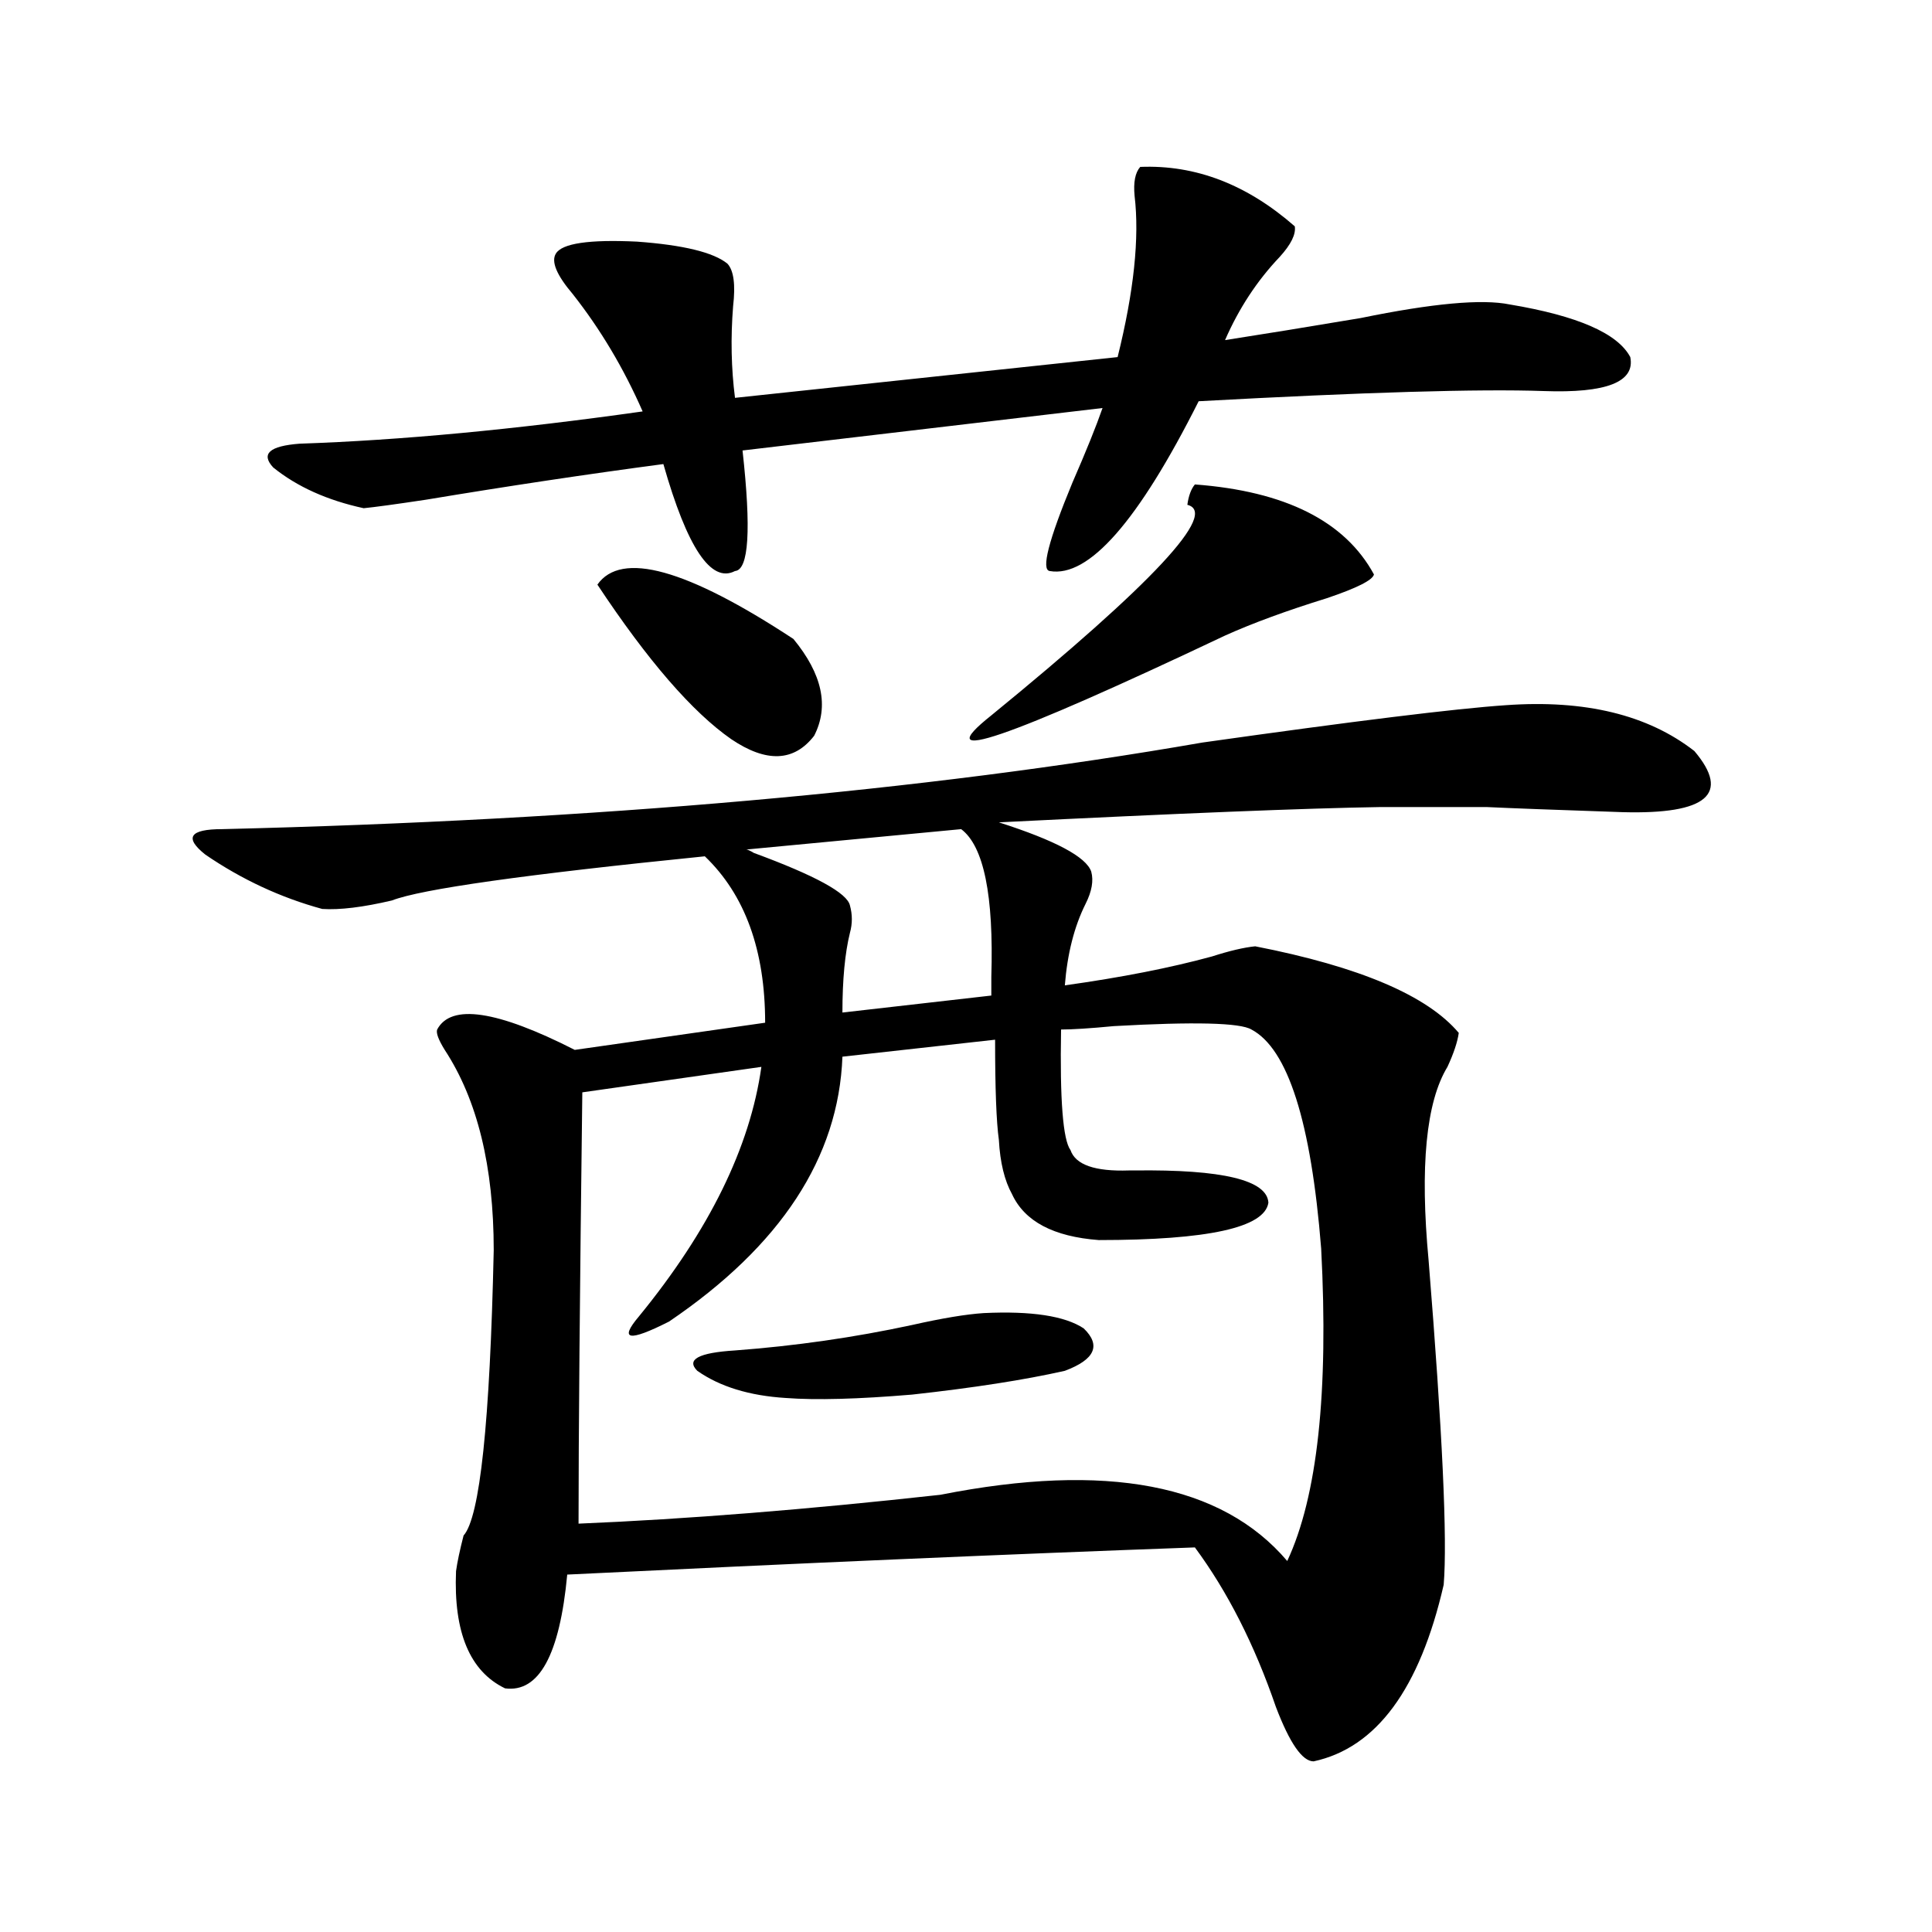 <?xml version="1.0" encoding="utf-8"?>
<!-- Generator: Adobe Illustrator 16.0.0, SVG Export Plug-In . SVG Version: 6.00 Build 0)  -->
<!DOCTYPE svg PUBLIC "-//W3C//DTD SVG 1.1//EN" "http://www.w3.org/Graphics/SVG/1.1/DTD/svg11.dtd">
<svg version="1.1" id="图层_1" xmlns="http://www.w3.org/2000/svg" xmlns:xlink="http://www.w3.org/1999/xlink" x="0px" y="0px"
	 width="1000px" height="1000px" viewBox="0 0 1000 1000" enable-background="new 0 0 1000 1000" xml:space="preserve">
<path d="M779.444,365.004c40.975-2.925,73.489,4.985,97.559,23.73c18.856,22.274,6.494,32.821-37.072,31.641
	c-34.48-1.167-57.895-2.046-70.242-2.637c-17.561,0-36.097,0-55.608,0c-37.728,0.591-103.412,3.228-197.068,7.91
	c29.268,9.38,45.197,17.88,47.804,25.488c1.296,4.696,0.32,10.259-2.927,16.699c-5.854,11.728-9.436,25.79-10.731,42.188
	c29.268-4.093,54.633-9.077,76.096-14.941c9.101-2.925,16.585-4.683,22.438-5.273c53.978,10.547,89.099,25.488,105.363,44.824
	c-0.655,4.696-2.606,10.547-5.854,17.578c-11.066,18.169-14.313,51.567-9.756,100.195c7.149,88.481,9.756,144.442,7.805,167.871
	c-12.362,53.901-34.801,84.375-67.315,91.406c-5.854,0-12.362-9.38-19.512-28.125c-11.066-32.231-25.045-59.766-41.95-82.617
	c-96.918,3.516-205.208,8.212-324.87,14.063c-3.902,41.597-14.634,61.222-32.194,58.887c-18.216-8.789-26.676-29.004-25.365-60.645
	c0.641-4.683,1.951-10.835,3.902-18.457c8.445-9.366,13.658-58.585,15.609-147.656c0-43.354-8.46-77.921-25.365-103.711
	c-3.262-5.273-4.558-8.789-3.902-10.547c7.149-13.472,30.884-9.956,71.218,10.547l98.534-14.063
	c0-37.491-10.411-66.206-31.219-86.133c-93.016,9.38-146.993,17.001-161.947,22.852c-14.969,3.516-26.996,4.985-36.097,4.395
	c-21.463-5.851-41.63-15.229-60.486-28.125c-11.066-8.789-8.14-13.184,8.78-13.184c193.166-4.683,362.263-19.624,507.305-44.824
	C701.063,373.216,753.424,366.762,779.444,365.004z M590.181,86.391c28.612-1.167,55.273,9.091,79.998,30.762
	c0.641,4.106-1.951,9.38-7.805,15.82c-11.707,12.305-21.143,26.669-28.292,43.066c18.856-2.925,42.271-6.729,70.242-11.426
	c37.072-7.608,62.758-9.956,77.071-7.031c35.121,5.864,55.929,14.941,62.438,27.246c2.592,12.896-12.362,18.759-44.877,17.578
	c-33.17-1.167-92.681,0.591-178.532,5.273c-31.219,62.114-56.919,91.406-77.071,87.891c-4.558-0.577-0.655-15.82,11.707-45.703
	c7.149-16.397,12.348-29.292,15.609-38.672l-186.337,21.973c4.543,41.021,3.247,61.825-3.902,62.402
	c-12.362,6.454-24.725-12.003-37.072-55.371c-39.679,5.273-80.653,11.426-122.924,18.457c-15.609,2.349-26.341,3.817-32.194,4.395
	c-18.871-4.093-34.48-11.124-46.828-21.094c-6.509-7.031-1.951-11.124,13.658-12.305c52.026-1.758,111.217-7.319,177.557-16.699
	c-9.756-22.261-21.798-42.476-36.097-60.645c-8.46-9.956-11.387-16.987-8.78-21.094c3.247-5.273,17.226-7.319,41.95-6.152
	c24.055,1.758,39.664,5.575,46.828,11.426c3.247,3.516,4.223,10.849,2.927,21.973c-1.311,16.411-0.976,32.231,0.976,47.461
	l198.044-21.094c8.445-33.976,11.372-61.812,8.78-83.496C586.599,94.301,587.574,89.329,590.181,86.391z M549.206,532.875
	c-0.655,36.337,0.976,57.129,4.878,62.402c2.592,7.622,12.683,11.138,30.243,10.547c0.641,0,1.616,0,2.927,0
	c45.518-0.577,68.611,4.985,69.267,16.699c-1.951,12.896-31.219,19.336-87.803,19.336c-23.414-1.758-38.383-9.668-44.877-23.73
	c-3.902-7.031-6.188-16.397-6.829-28.125c-1.311-9.366-1.951-26.655-1.951-51.855l-79.022,8.789
	c-1.951,52.157-31.874,97.86-89.754,137.109c-20.822,10.547-26.021,9.668-15.609-2.637c36.417-44.522,57.56-87.589,63.413-129.199
	l-92.681,13.184c-1.311,104.302-1.951,178.72-1.951,223.242c55.929-2.335,118.366-7.319,187.313-14.941
	c85.852-16.987,145.683-5.562,179.508,34.277c15.609-33.398,21.463-87.3,17.561-161.719c-5.213-65.616-17.24-103.409-36.097-113.379
	c-5.854-3.516-29.603-4.093-71.218-1.758C564.16,532.298,555.06,532.875,549.206,532.875z M309.212,302.602
	c12.348-17.578,46.173-8.198,101.461,28.125c14.954,18.169,18.536,34.868,10.731,50.098c-10.411,13.485-24.725,14.063-42.926,1.758
	C358.312,368.52,335.218,341.864,309.212,302.602z M509.207,679.652c24.71-1.167,41.95,1.47,51.706,7.91
	c9.101,8.789,5.854,16.122-9.756,21.973c-20.822,4.696-47.163,8.789-79.022,12.305c-27.972,2.349-49.755,2.938-65.364,1.758
	c-18.871-1.167-34.146-5.851-45.853-14.063c-5.854-5.851,0.641-9.366,19.512-10.547c31.219-2.335,61.782-6.729,91.705-13.184
	C487.744,682.289,500.092,680.243,509.207,679.652z M497.5,429.164l-111.217,10.547c0.641,0,1.951,0.591,3.902,1.758
	c31.859,11.728,48.444,20.806,49.755,27.246c1.296,4.696,1.296,9.38,0,14.063c-2.606,10.547-3.902,24.321-3.902,41.309l77.071-8.789
	c0-2.335,0-5.562,0-9.668C514.405,463.441,509.207,437.953,497.5,429.164z M618.473,250.746
	c46.828,3.516,77.712,19.048,92.681,46.582c-0.655,2.938-8.78,7.031-24.39,12.305c-20.822,6.454-38.383,12.896-52.682,19.336
	c-113.823,53.915-154.143,67.676-120.973,41.309c83.9-68.555,117.711-104.878,101.461-108.984
	C615.211,256.61,616.521,253.095,618.473,250.746z"/>
</svg>
